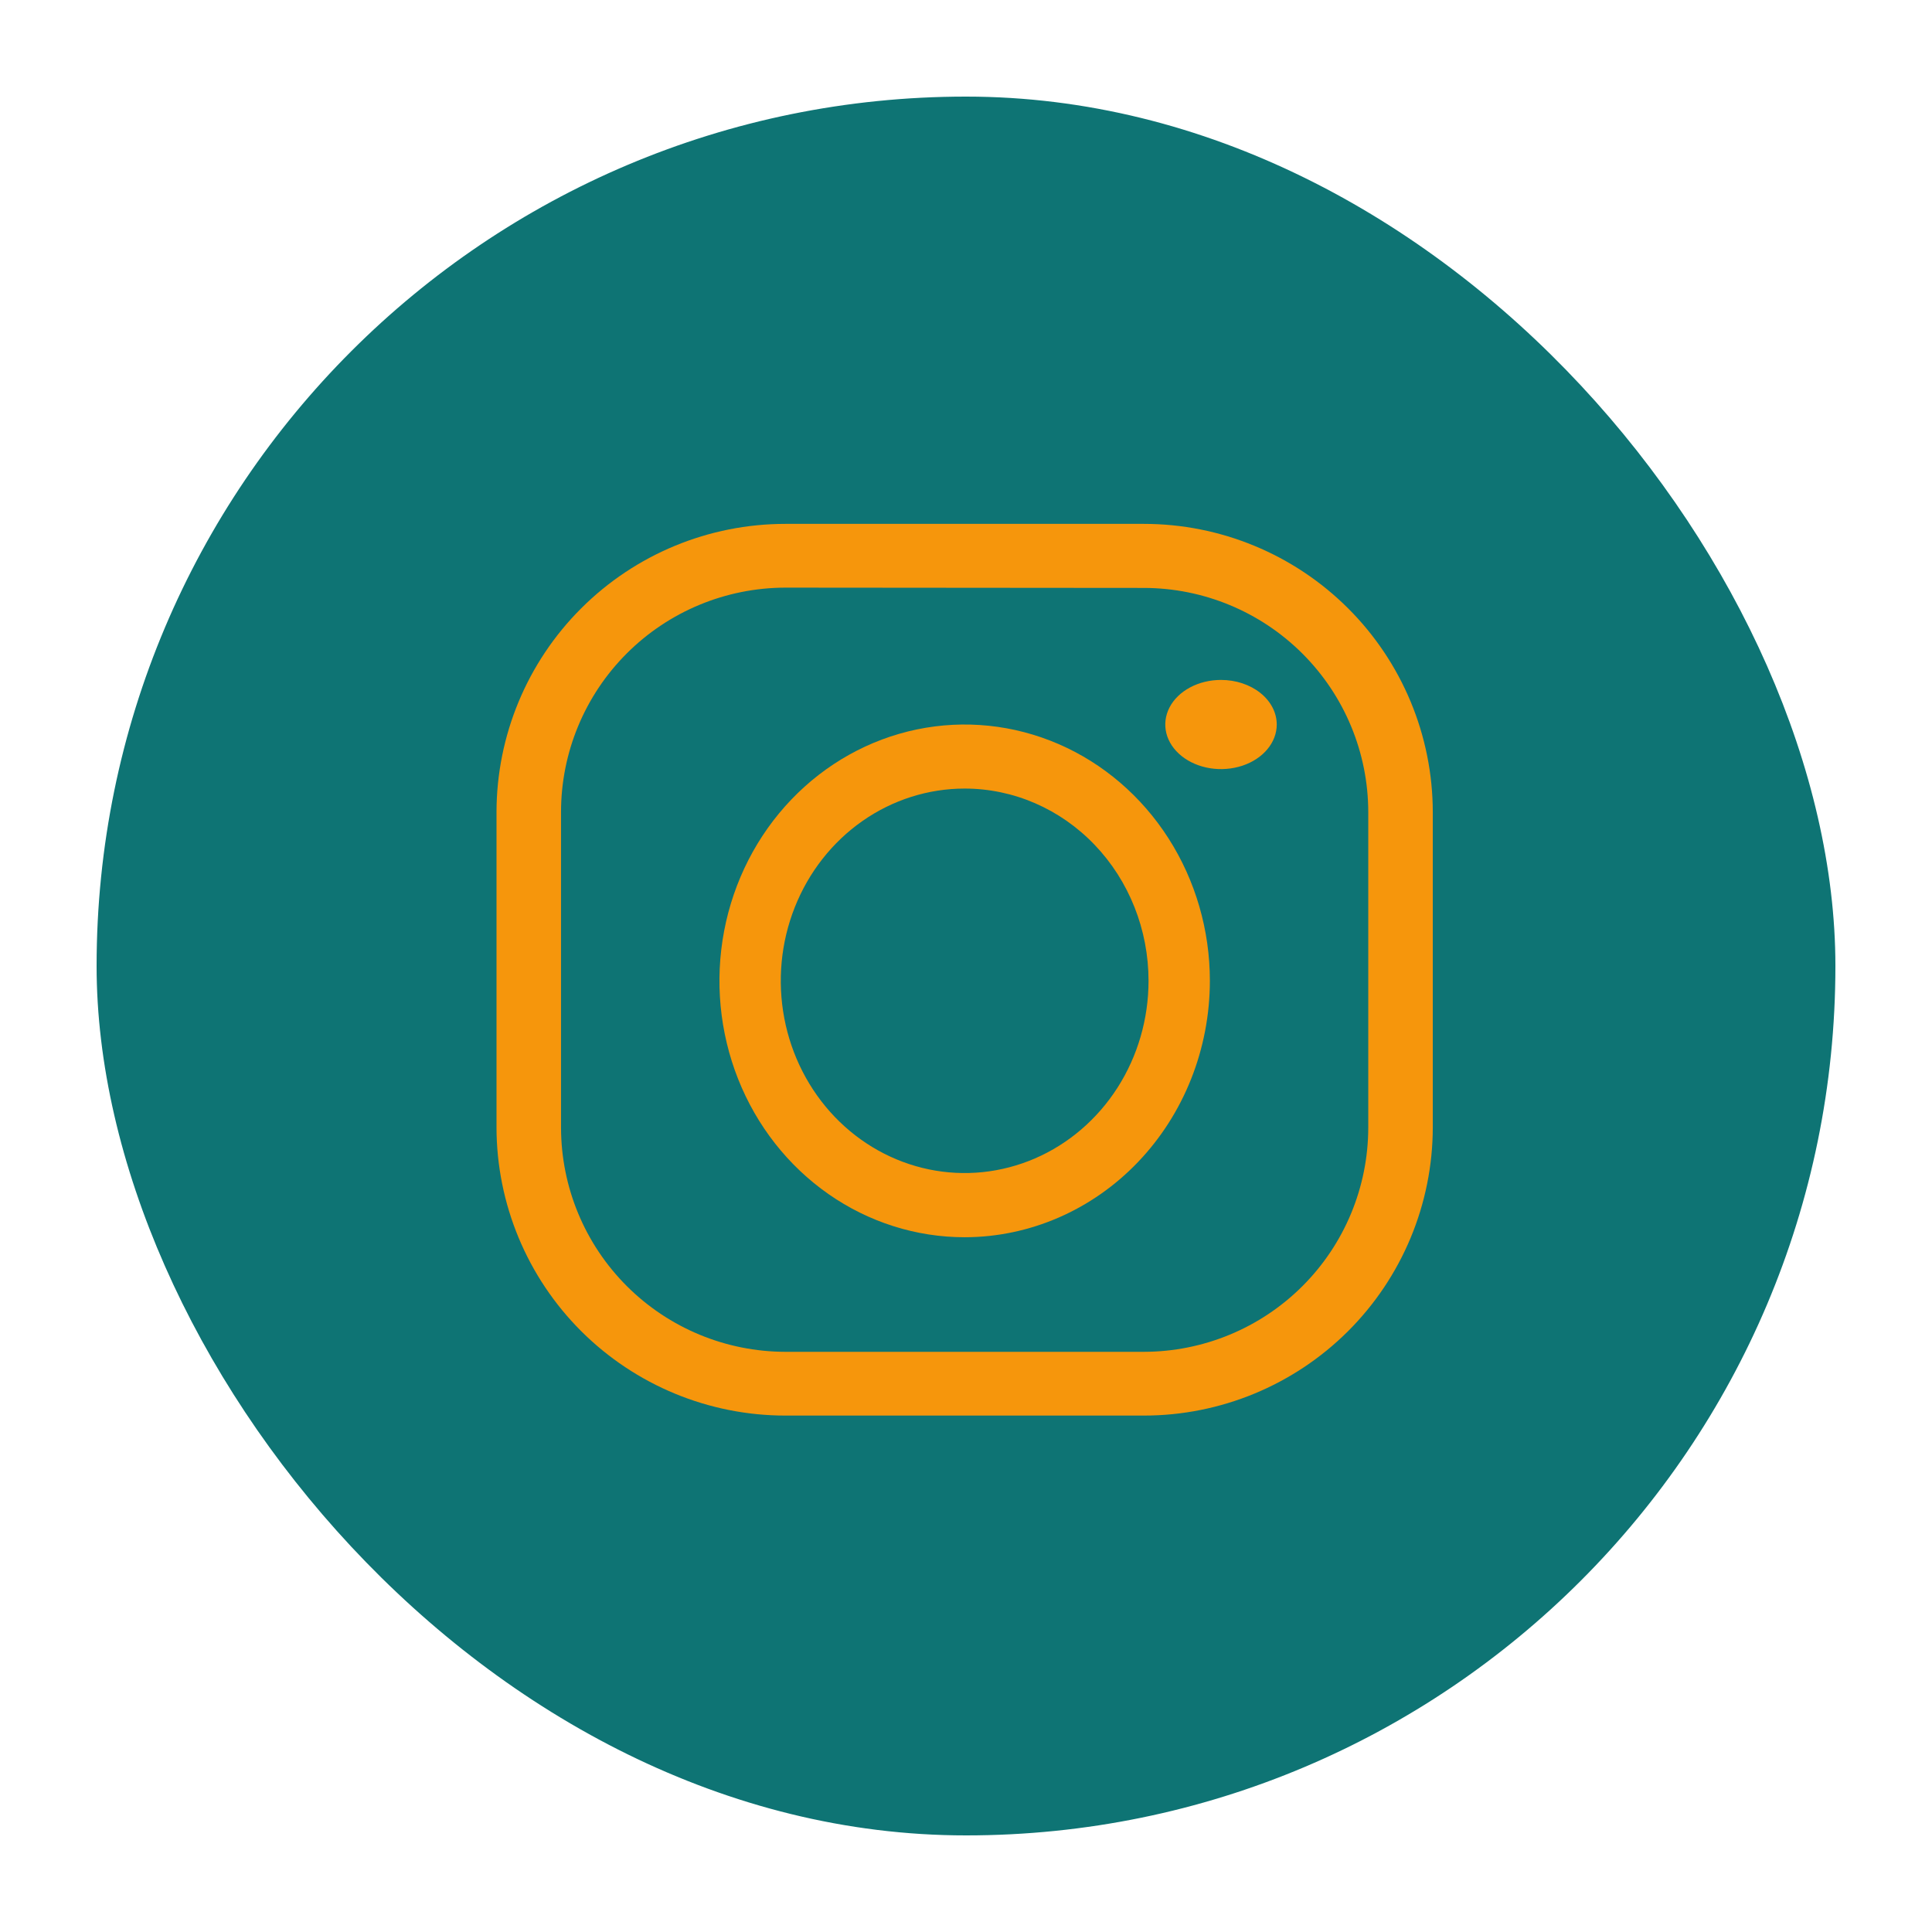 <svg xmlns="http://www.w3.org/2000/svg" fill="none" viewBox="0 0 100 100" height="100" width="100">
<g clip-path="url(#clip0_18_1209)">
<rect fill="#0E7474" rx="45" height="90" width="90" y="5" x="5"></rect>
<path fill="#F6960C" d="M59.208 73.27H40.652C36.69 73.27 32.89 71.699 30.086 68.903C27.283 66.106 25.705 62.313 25.699 58.355V42.035C25.704 38.077 27.281 34.282 30.085 31.485C32.889 28.687 36.689 27.116 40.652 27.116H59.208C63.171 27.116 66.971 28.687 69.775 31.485C72.579 34.282 74.156 38.077 74.161 42.035V58.369C74.151 62.324 72.572 66.114 69.769 68.908C66.965 71.701 63.167 73.27 59.208 73.27ZM40.652 30.416C37.573 30.42 34.62 31.644 32.443 33.82C30.266 35.995 29.041 38.945 29.039 42.021V58.369C29.043 61.445 30.267 64.393 32.444 66.568C34.621 68.743 37.573 69.966 40.652 69.97H59.208C62.287 69.966 65.239 68.743 67.416 66.568C69.593 64.393 70.817 61.445 70.821 58.369V42.035C70.819 38.959 69.594 36.009 67.417 33.834C65.24 31.658 62.287 30.434 59.208 30.431L40.652 30.416Z"></path>
<path fill="#F6960C" d="M49.931 64.039C47.42 64.039 44.966 63.261 42.879 61.803C40.792 60.345 39.165 58.273 38.204 55.848C37.244 53.423 36.992 50.755 37.482 48.181C37.972 45.608 39.181 43.243 40.956 41.388C42.731 39.532 44.992 38.268 47.454 37.756C49.916 37.244 52.468 37.507 54.788 38.511C57.107 39.515 59.089 41.216 60.484 43.398C61.879 45.58 62.623 48.146 62.623 50.77C62.619 54.288 61.281 57.661 58.901 60.149C56.522 62.636 53.296 64.036 49.931 64.039ZM49.931 40.816C48.048 40.816 46.208 41.4 44.643 42.493C43.078 43.587 41.858 45.141 41.138 46.959C40.417 48.777 40.229 50.778 40.596 52.708C40.963 54.638 41.87 56.411 43.201 57.803C44.532 59.194 46.228 60.142 48.074 60.526C49.92 60.91 51.834 60.712 53.573 59.959C55.312 59.206 56.798 57.931 57.844 56.295C58.89 54.658 59.448 52.735 59.448 50.767C59.448 48.128 58.445 45.597 56.66 43.731C54.876 41.865 52.455 40.816 49.931 40.816Z"></path>
<path fill="#F6960C" d="M66.084 37.501C66.084 37.957 65.915 38.403 65.597 38.783C65.281 39.162 64.83 39.458 64.303 39.633C63.776 39.807 63.196 39.853 62.636 39.764C62.077 39.675 61.563 39.455 61.159 39.132C60.756 38.81 60.481 38.398 60.37 37.951C60.259 37.503 60.316 37.039 60.534 36.617C60.752 36.196 61.122 35.835 61.596 35.582C62.071 35.328 62.629 35.193 63.199 35.193C63.964 35.193 64.698 35.436 65.239 35.869C65.78 36.302 66.084 36.889 66.084 37.501Z"></path>
</g>
<defs>
<clipPath id="clip0_18_1209">
<rect transform="translate(5 5)" fill="white" height="90" width="90"></rect>
</clipPath>
</defs>
</svg>

